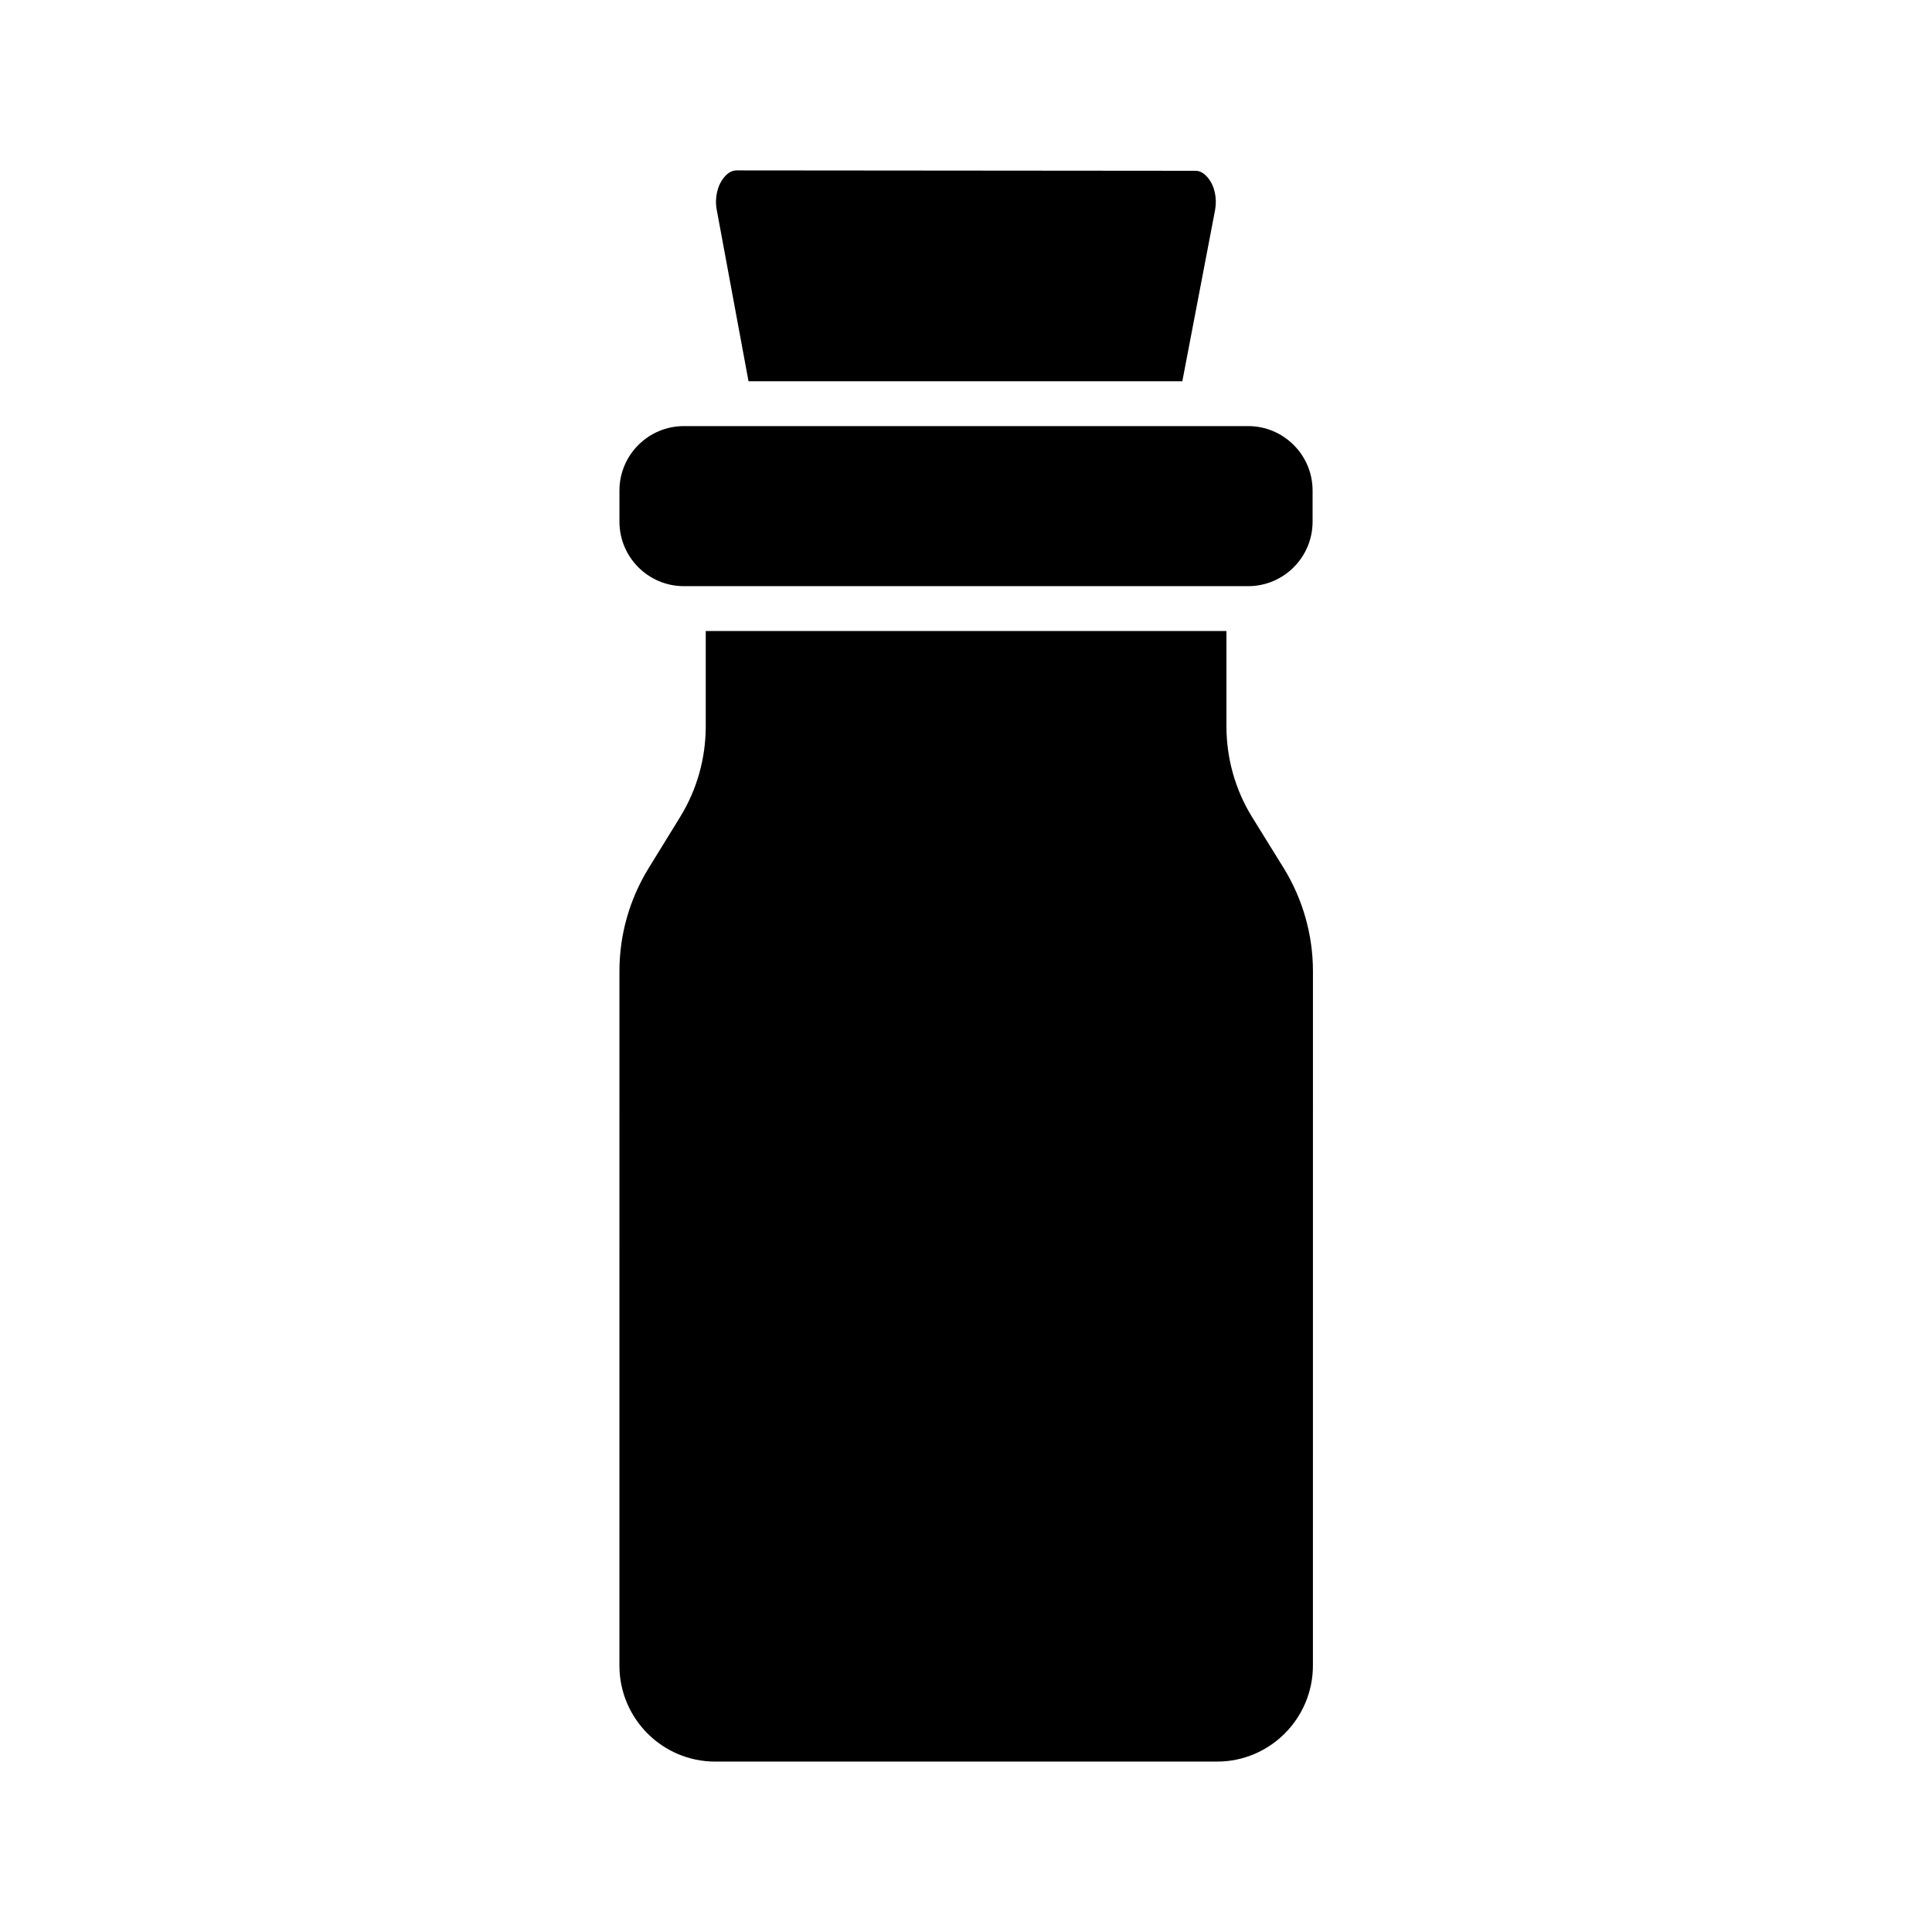 <?xml version="1.0" encoding="UTF-8"?>
<!-- Uploaded to: ICON Repo, www.iconrepo.com, Generator: ICON Repo Mixer Tools -->
<svg fill="#000000" width="800px" height="800px" version="1.1" viewBox="144 144 512 512" xmlns="http://www.w3.org/2000/svg">
 <g>
  <path d="m457.33 245.03 8.664-45.293c0.605-3.176-0.102-6.5-1.914-8.664-0.656-0.805-1.762-1.812-3.223-1.812l-121.67-0.105c-1.461 0-2.57 0.957-3.273 1.812-1.812 2.168-2.57 5.492-1.965 8.664l8.414 45.395z"/>
  <path d="m474.77 256.92h-149.53c-9.422 0-17.078 7.656-17.078 17.078v8.262c0 9.422 7.656 17.078 17.078 17.078h149.53c9.422 0 17.078-7.656 17.078-17.078v-8.262c0-9.422-7.66-17.078-17.078-17.078z"/>
  <path d="m475.77 360.45c-4.434-7.203-6.75-15.516-6.75-23.98v-25.242h-137.99v25.242c0 8.465-2.316 16.777-6.75 23.98l-8.465 13.754c-4.988 8.16-7.656 17.531-7.656 27.156l-0.004 184.04c0 14.055 11.387 25.441 25.391 25.441h133c14.008 0 25.391-11.438 25.391-25.441l0.008-184.04c0-9.574-2.672-18.992-7.656-27.156z"/>
 </g>
</svg>